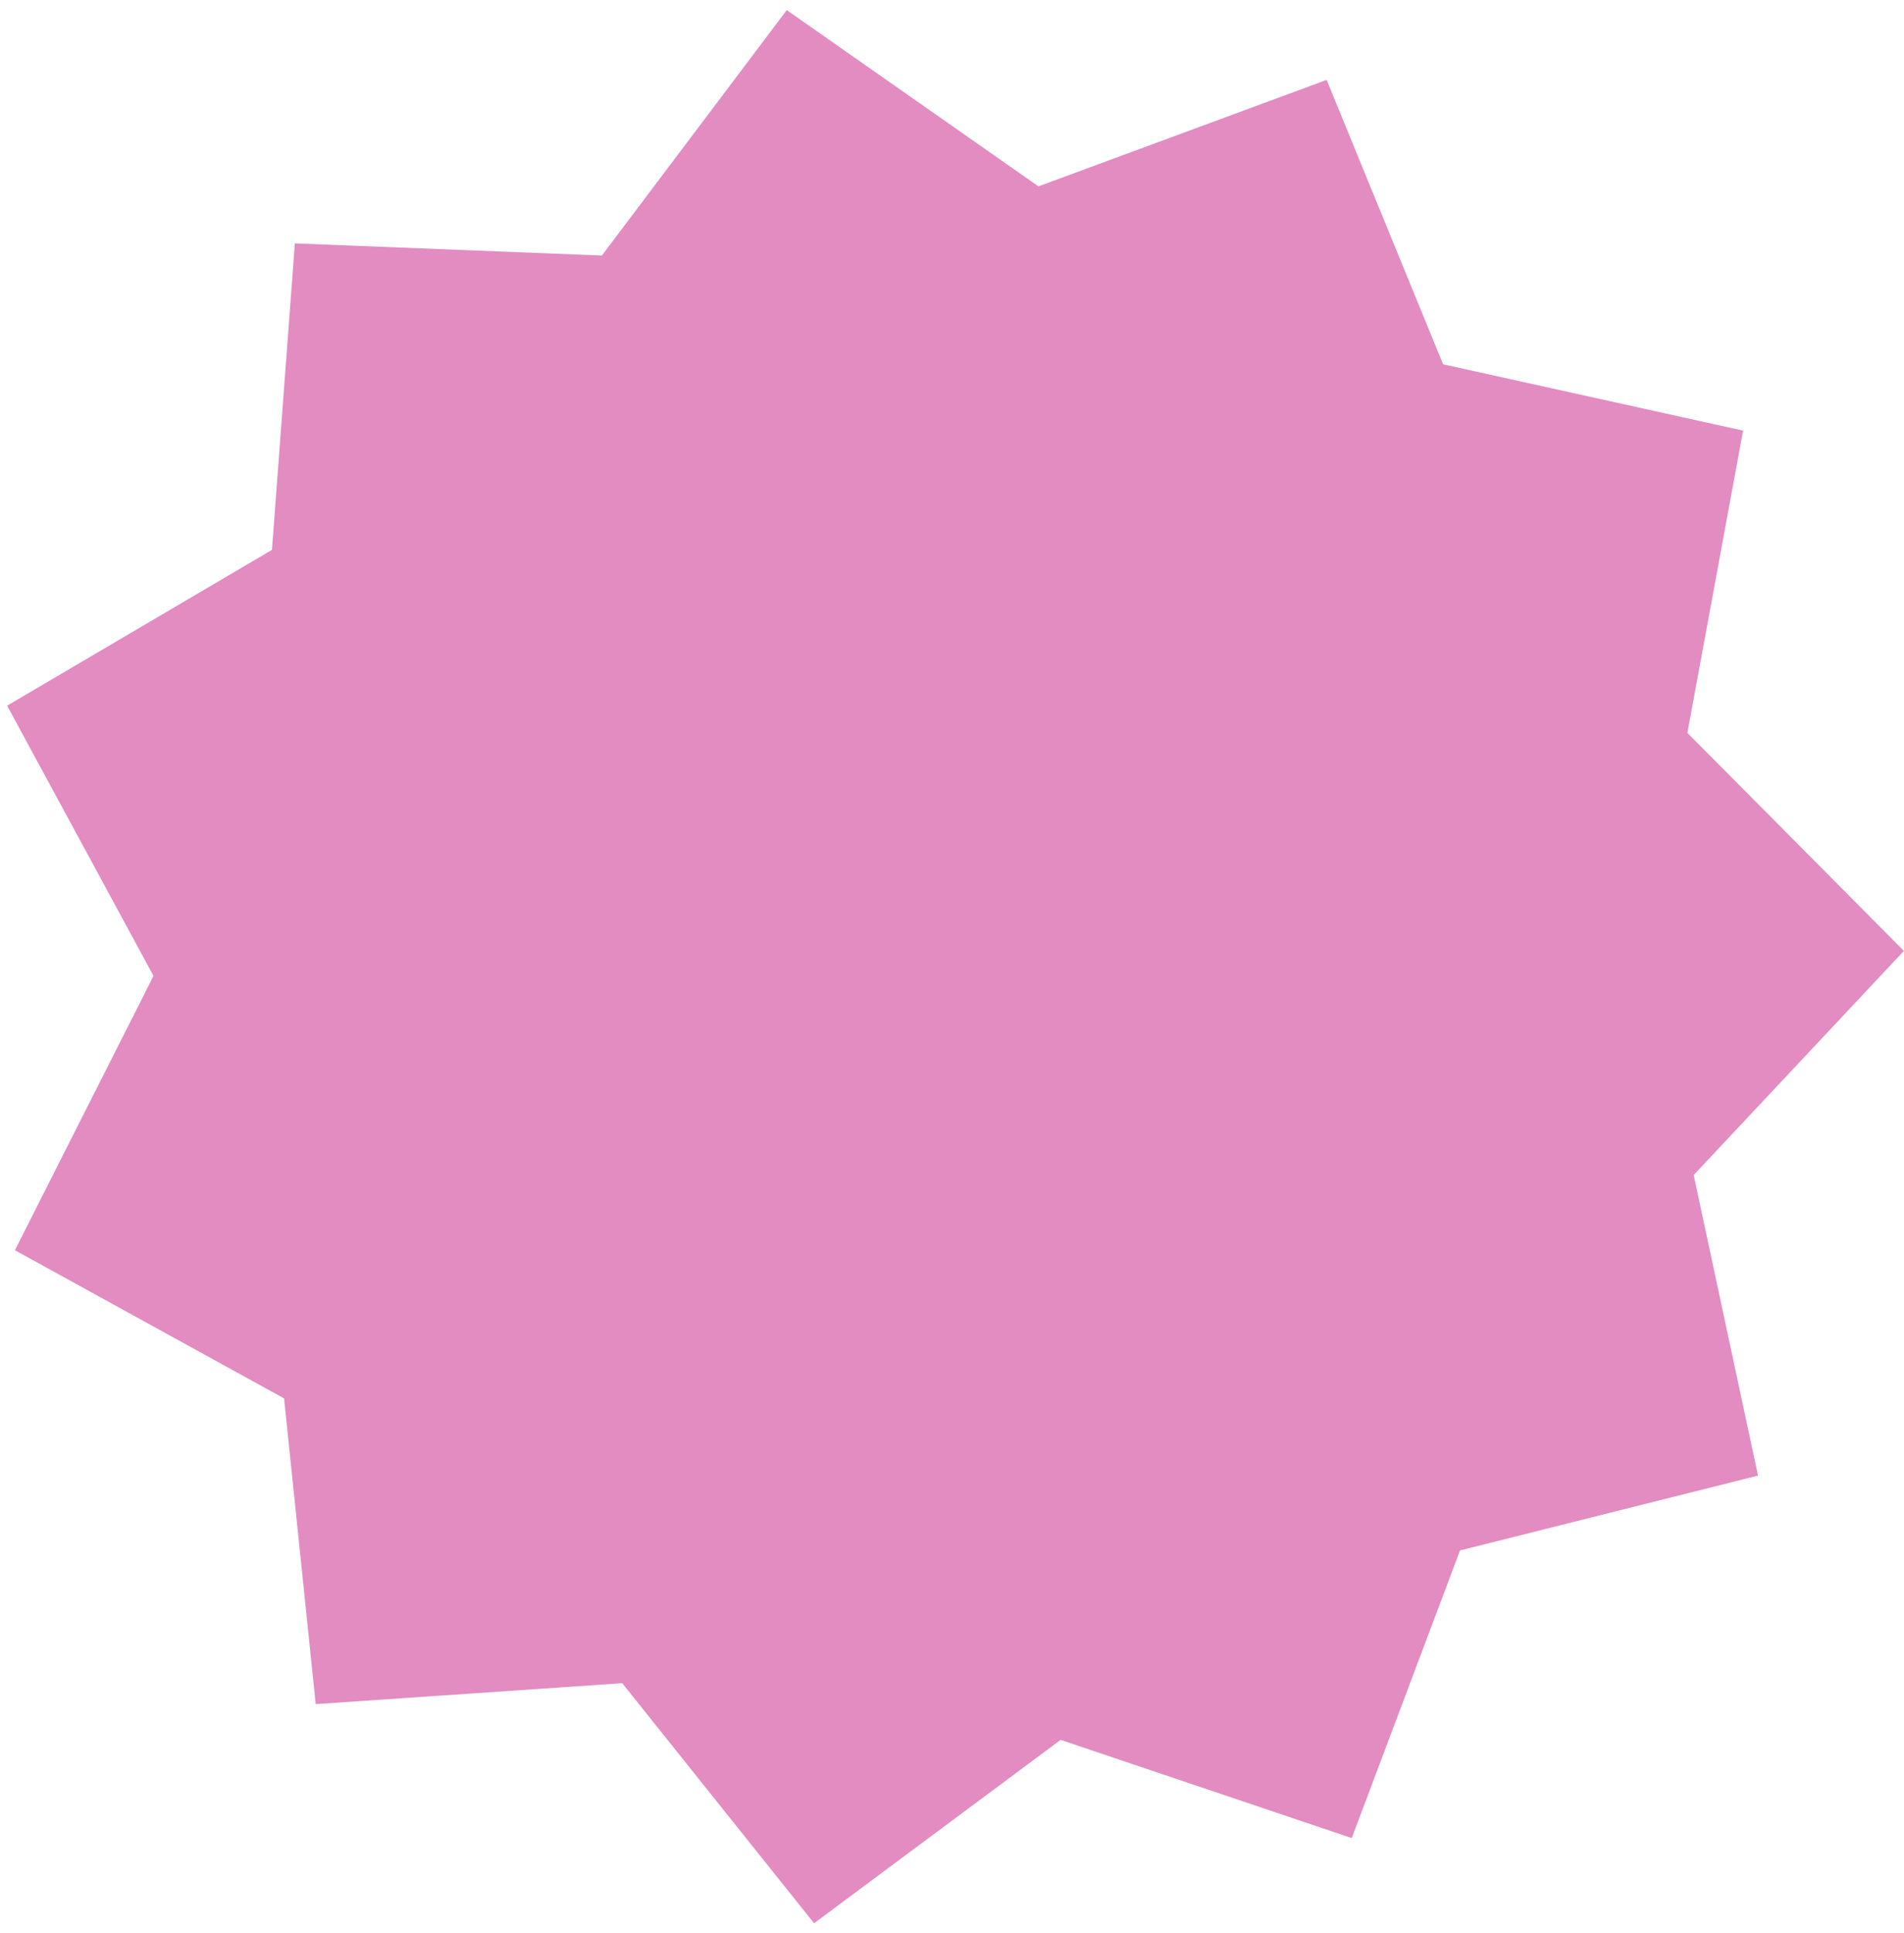 <?xml version="1.0" encoding="UTF-8"?> <svg xmlns="http://www.w3.org/2000/svg" width="135" height="137" viewBox="0 0 135 137" fill="none"> <path d="M55.784 0.716L73.629 13.209L94.063 5.663L102.321 25.82L123.591 30.519L119.64 51.941L134.993 67.394L120.087 83.279L124.649 104.58L103.521 109.884L95.843 130.27L75.201 123.31L57.721 136.307L44.119 119.293L22.386 120.777L20.142 99.109L1.057 88.608L10.884 69.167L0.506 50.014L19.283 38.972L20.907 17.249L42.674 18.112L55.784 0.716Z" fill="#E28CC1"></path> </svg> 